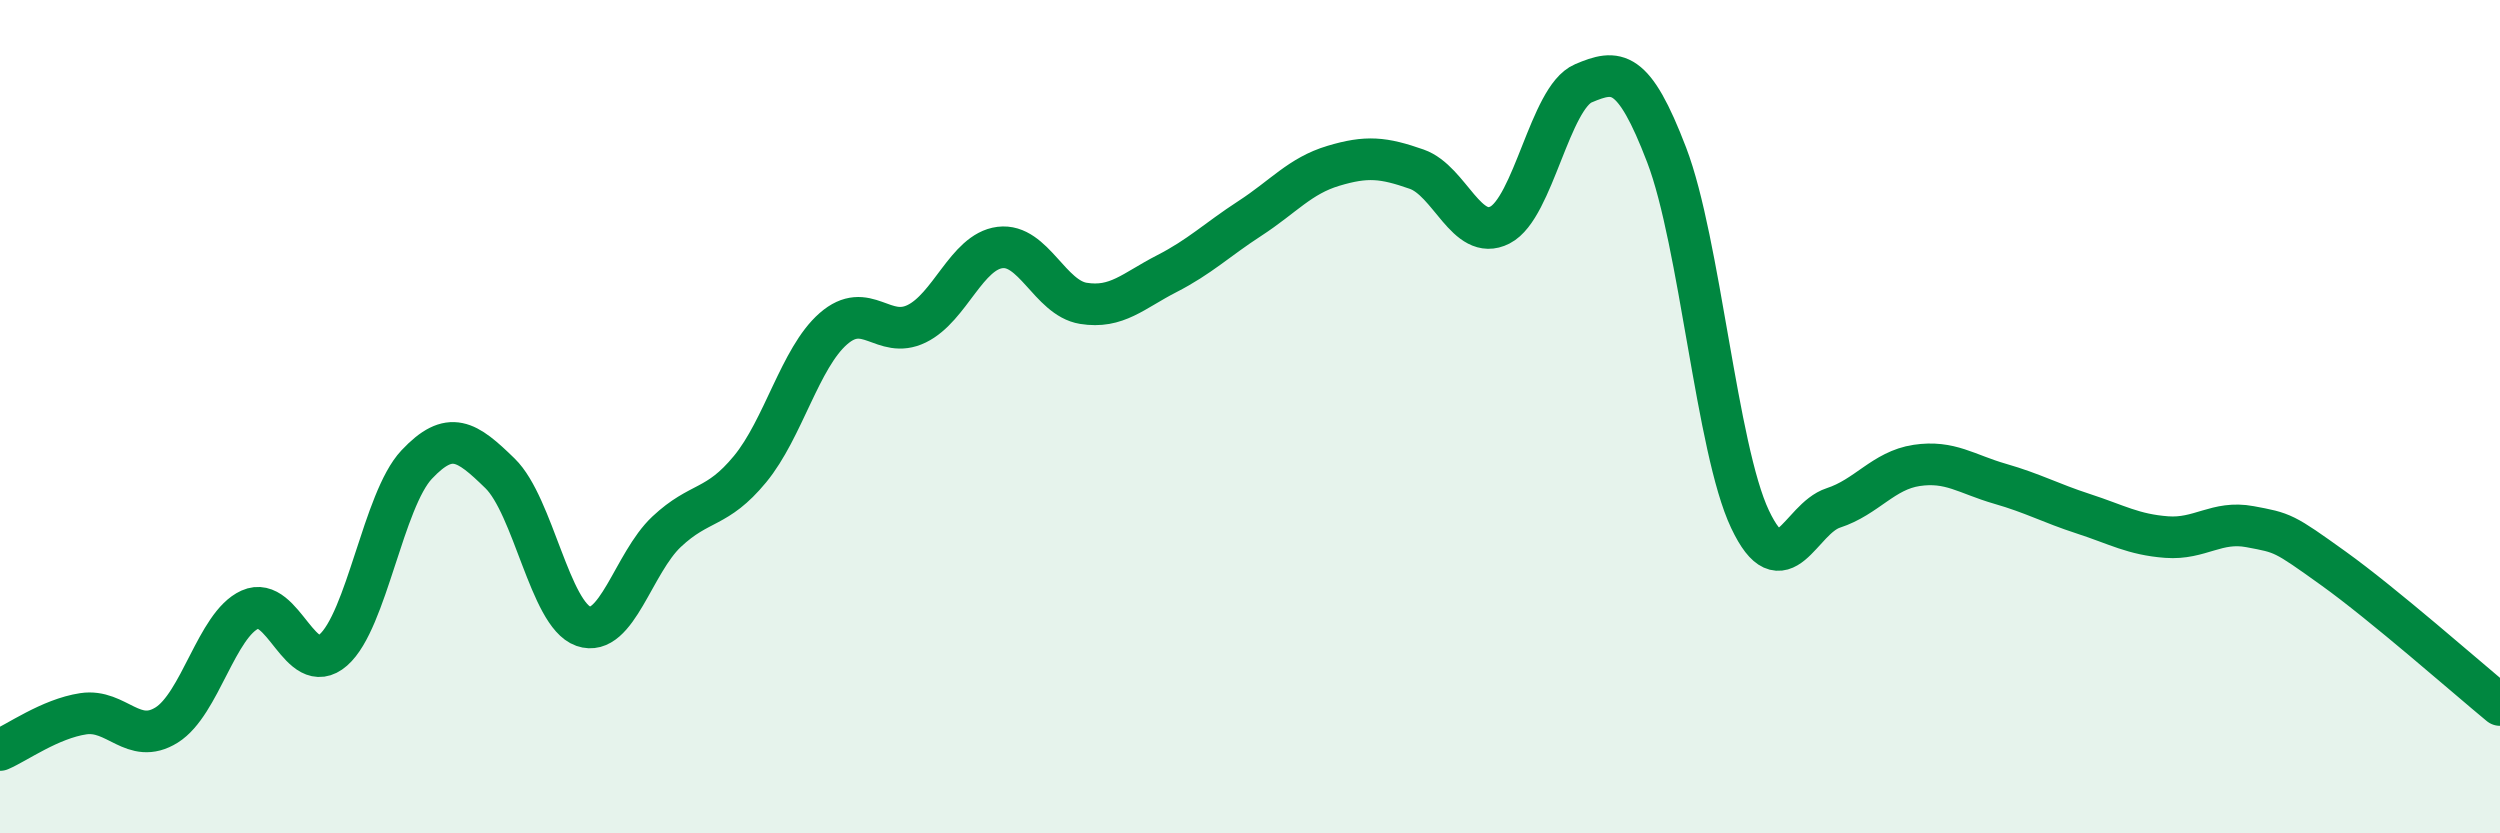
    <svg width="60" height="20" viewBox="0 0 60 20" xmlns="http://www.w3.org/2000/svg">
      <path
        d="M 0,18 C 0.4,17.83 1.2,17.25 2,17.13 C 2.8,17.01 3.2,17.9 4,17.4 C 4.8,16.9 5.2,14.99 6,14.63 C 6.8,14.27 7.2,16.3 8,15.6 C 8.8,14.9 9.2,12 10,11.15 C 10.8,10.3 11.2,10.58 12,11.36 C 12.8,12.14 13.2,14.75 14,15.03 C 14.8,15.31 15.2,13.51 16,12.76 C 16.8,12.01 17.2,12.23 18,11.26 C 18.8,10.29 19.2,8.59 20,7.89 C 20.8,7.19 21.2,8.16 22,7.77 C 22.8,7.38 23.2,6.04 24,5.94 C 24.8,5.84 25.2,7.15 26,7.28 C 26.8,7.41 27.2,6.98 28,6.57 C 28.8,6.16 29.2,5.76 30,5.24 C 30.8,4.72 31.2,4.22 32,3.98 C 32.8,3.74 33.2,3.78 34,4.06 C 34.8,4.34 35.2,5.81 36,5.4 C 36.8,4.99 37.2,2.34 38,2 C 38.8,1.66 39.2,1.63 40,3.72 C 40.8,5.81 41.2,10.77 42,12.46 C 42.8,14.15 43.2,12.45 44,12.19 C 44.8,11.93 45.2,11.29 46,11.17 C 46.8,11.05 47.2,11.38 48,11.61 C 48.8,11.84 49.2,12.07 50,12.33 C 50.8,12.59 51.2,12.83 52,12.89 C 52.8,12.95 53.2,12.49 54,12.64 C 54.8,12.79 54.8,12.78 56,13.64 C 57.2,14.5 59.2,16.26 60,16.92L60 20L0 20Z"
        fill="#008740"
        opacity="0.1"
        stroke-linecap="round"
        stroke-linejoin="round"
      />
      <path
        d="M 0,18 C 0.4,17.83 1.2,17.25 2,17.13 C 2.8,17.01 3.2,17.9 4,17.4 C 4.8,16.9 5.2,14.99 6,14.63 C 6.8,14.27 7.2,16.3 8,15.6 C 8.8,14.9 9.2,12 10,11.15 C 10.8,10.3 11.2,10.58 12,11.36 C 12.8,12.14 13.2,14.75 14,15.03 C 14.8,15.31 15.2,13.51 16,12.76 C 16.8,12.01 17.2,12.23 18,11.26 C 18.8,10.29 19.2,8.59 20,7.89 C 20.8,7.19 21.2,8.16 22,7.77 C 22.8,7.38 23.2,6.04 24,5.94 C 24.8,5.84 25.2,7.15 26,7.28 C 26.8,7.41 27.2,6.98 28,6.57 C 28.8,6.16 29.2,5.76 30,5.24 C 30.8,4.72 31.2,4.22 32,3.98 C 32.8,3.74 33.2,3.78 34,4.06 C 34.8,4.34 35.2,5.81 36,5.4 C 36.8,4.99 37.2,2.34 38,2 C 38.8,1.66 39.2,1.63 40,3.72 C 40.8,5.81 41.2,10.77 42,12.46 C 42.8,14.15 43.2,12.45 44,12.19 C 44.8,11.93 45.2,11.29 46,11.17 C 46.8,11.05 47.2,11.38 48,11.61 C 48.8,11.84 49.2,12.07 50,12.33 C 50.8,12.59 51.2,12.83 52,12.89 C 52.8,12.95 53.2,12.49 54,12.64 C 54.8,12.79 54.8,12.78 56,13.64 C 57.2,14.5 59.2,16.26 60,16.92"
        stroke="#008740"
        stroke-width="1"
        fill="none"
        stroke-linecap="round"
        stroke-linejoin="round"
      />
    </svg>
  